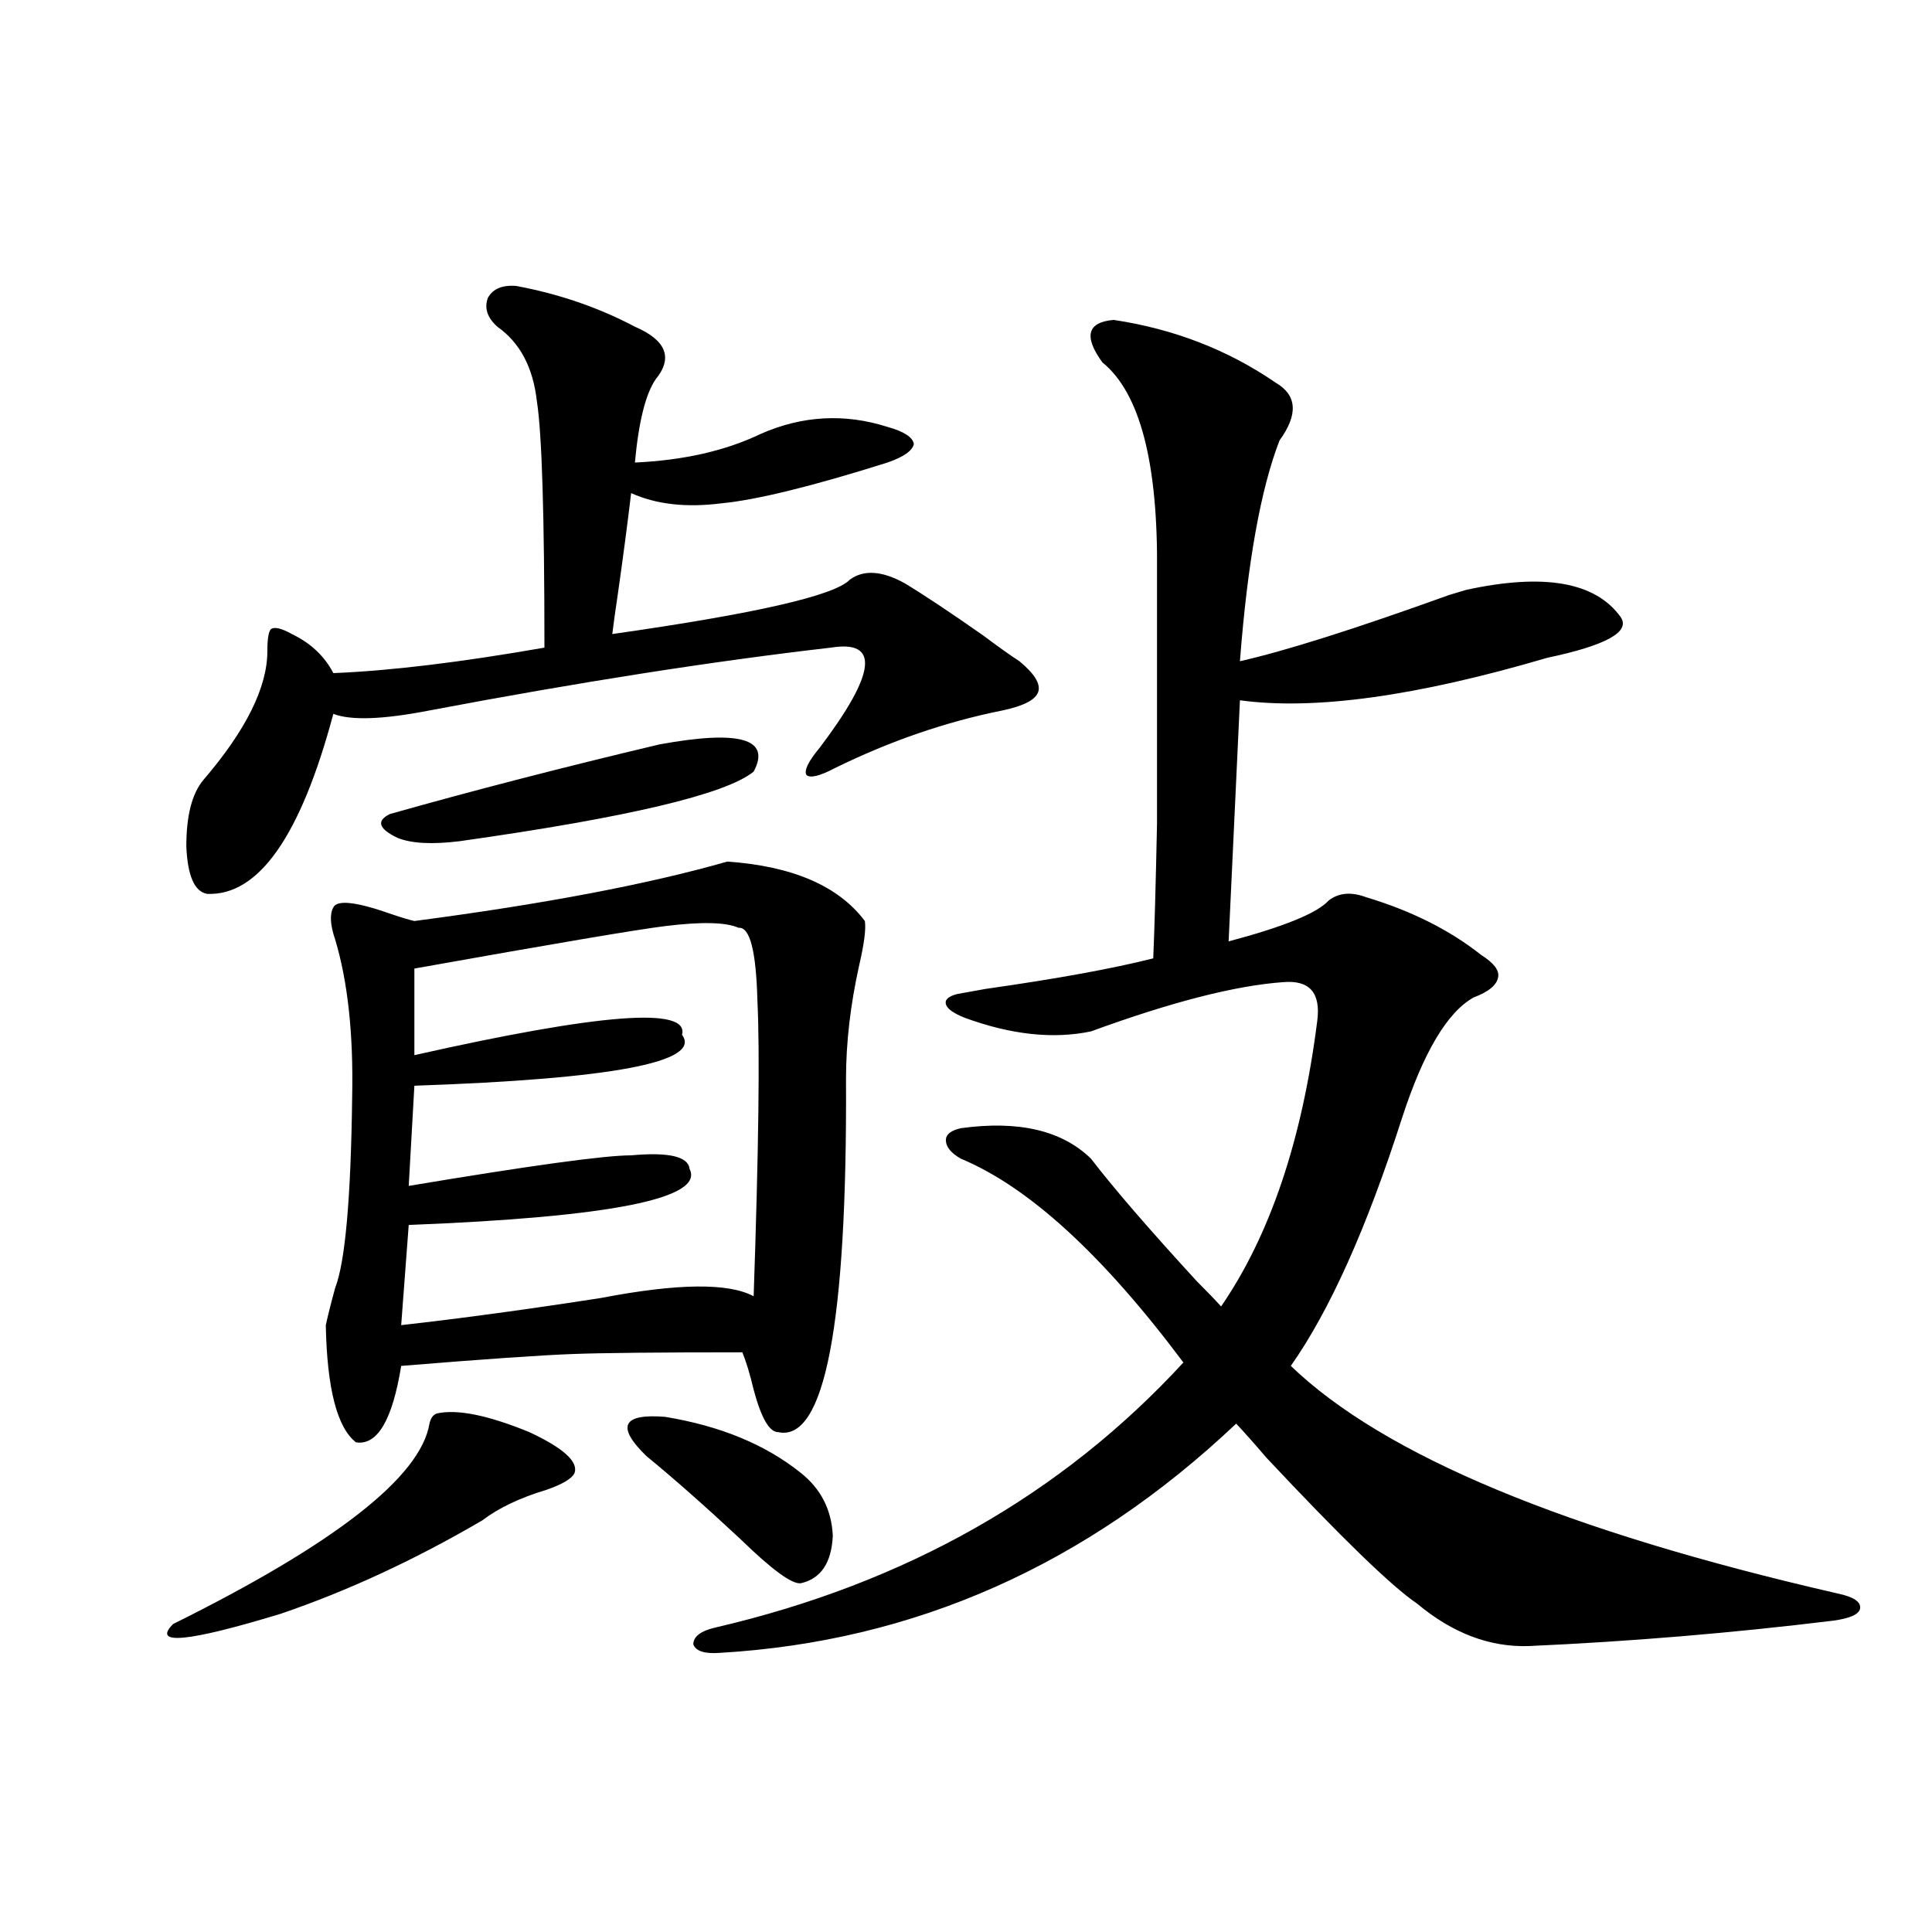 <?xml version="1.0" encoding="utf-8"?>
<!-- Generator: Adobe Illustrator 16.0.0, SVG Export Plug-In . SVG Version: 6.00 Build 0)  -->
<!DOCTYPE svg PUBLIC "-//W3C//DTD SVG 1.1//EN" "http://www.w3.org/Graphics/SVG/1.1/DTD/svg11.dtd">
<svg version="1.1" id="图层_1" xmlns="http://www.w3.org/2000/svg" xmlns:xlink="http://www.w3.org/1999/xlink" x="0px" y="0px"
	 width="1000px" height="1000px" viewBox="0 0 1000 1000" enable-background="new 0 0 1000 1000" xml:space="preserve">
<path d="M226.189,731.598c10.396-2.335,26.341,0.879,47.804,9.668c17.561,8.212,25.365,15.243,23.414,21.094
	c-1.311,2.938-6.188,5.864-14.634,8.789c-13.658,4.106-24.725,9.38-33.17,15.82c-35.121,20.517-69.922,36.612-104.388,48.34
	c-48.139,14.64-66.675,16.397-55.608,5.273c83.9-41.597,128.122-76.163,132.68-103.711
	C222.928,733.946,224.238,732.188,226.189,731.598z M267.164,148.004c22.104,4.105,42.591,11.137,61.462,21.094
	c16.25,7.031,19.832,16.122,10.731,27.246c-5.213,7.621-8.78,21.973-10.731,43.066c25.365-1.168,47.148-6.152,65.364-14.941
	c21.463-9.366,43.246-10.547,65.364-3.516c8.445,2.348,13.003,5.273,13.658,8.789c-0.655,3.516-5.213,6.742-13.658,9.668
	c-39.023,12.305-67.65,19.336-85.852,21.094c-18.216,2.348-33.825,0.59-46.828-5.273c-1.951,16.411-4.237,33.7-6.829,51.855
	c-1.311,8.789-2.286,15.82-2.927,21.094c74.145-10.547,115.119-19.913,122.924-28.125c7.149-5.273,16.585-4.683,28.292,1.758
	c9.756,5.864,23.414,14.941,40.975,27.246c7.805,5.864,13.979,10.259,18.536,13.184c7.805,6.454,11.052,11.728,9.756,15.82
	c-1.311,4.106-7.484,7.333-18.536,9.668c-29.268,5.864-58.215,15.82-86.827,29.883c-7.805,4.106-12.683,5.273-14.634,3.516
	c-1.311-2.335,0.976-7.031,6.829-14.063c29.268-38.672,31.219-55.948,5.854-51.855c-61.142,7.031-130.408,17.88-207.8,32.52
	c-24.069,4.696-40.654,5.273-49.755,1.758c-16.92,63.281-38.703,94.345-65.364,93.164c-6.509-1.167-10.091-9.366-10.731-24.609
	c0-15.82,2.927-27.246,8.78-34.277c22.104-25.776,33.17-48.038,33.17-66.797c0-6.44,0.641-10.245,1.951-11.426
	c1.951-1.167,5.519-0.288,10.731,2.637c9.756,4.696,16.905,11.426,21.463,20.215c29.268-1.167,65.685-5.562,109.266-13.184
	c0-68.555-1.311-111.031-3.902-127.441c-1.951-17.578-8.78-30.46-20.487-38.672c-5.213-4.684-6.829-9.668-4.878-14.941
	C255.122,149.473,260,147.427,267.164,148.004z M376.43,445.953c33.811,2.349,57.56,12.606,71.218,30.762
	c0.641,4.106-0.335,11.728-2.927,22.852c-4.558,20.517-6.829,40.142-6.829,58.887c0.641,127.153-11.066,188.086-35.121,182.813
	c-4.558,0-8.78-7.319-12.683-21.973c-1.951-8.198-3.902-14.64-5.854-19.336c-43.581,0-72.849,0.302-87.803,0.879
	c-16.265,0.591-45.853,2.637-88.778,6.152c-4.558,28.125-12.362,41.309-23.414,39.551c-9.756-7.608-14.969-27.823-15.609-60.645
	c1.296-5.851,2.927-12.305,4.878-19.336c5.198-13.472,8.125-46.582,8.78-99.316c0.641-32.218-2.286-59.175-8.78-80.859
	c-2.606-7.608-2.927-13.184-0.976-16.699c1.951-4.093,12.027-2.925,30.243,3.516c5.198,1.758,9.101,2.938,11.707,3.516
	C281.463,467.926,335.455,457.681,376.43,445.953z M341.309,385.309c41.615-7.608,57.88-2.925,48.779,14.063
	c-14.313,11.728-65.044,23.73-152.191,36.035c-14.313,1.758-25.045,1.181-32.194-1.758c-9.756-4.683-11.066-8.789-3.902-12.305
	C245.366,409.039,291.874,397.036,341.309,385.309z M382.283,480.23c-6.509-2.925-19.191-3.214-38.048-0.879
	c-14.313,1.758-57.56,9.091-129.753,21.973v44.824c96.248-21.671,142.436-25.187,138.533-10.547
	c10.396,14.063-35.776,22.852-138.533,26.367l-2.927,51.855c63.078-10.547,101.461-15.82,115.119-15.82
	c19.512-1.758,29.588,0.591,30.243,7.031c7.805,15.243-40.654,24.911-145.362,29.004l-3.902,51.855
	c31.219-3.516,65.685-8.198,103.412-14.063c39.664-7.608,66.005-7.91,79.022-0.879c2.592-75.586,3.247-126.563,1.951-152.93
	C391.384,492.247,388.137,479.653,382.283,480.23z M334.479,753.57c-15.609-15.229-12.362-21.973,9.756-20.215
	c28.612,4.696,52.026,14.364,70.242,29.004c10.396,8.212,15.93,19.048,16.585,32.52c-0.655,14.063-6.188,22.274-16.585,24.609
	c-4.558,0.591-14.969-7.031-31.219-22.852C365.043,779.649,348.778,765.298,334.479,753.57z M576.425,165.582
	c31.219,4.696,59.176,15.531,83.9,32.52c11.052,6.454,11.707,16.41,1.951,29.883c-9.756,25.199-16.585,63.281-20.487,114.258
	c23.414-5.273,59.511-16.699,108.29-34.277c3.902-1.167,6.829-2.046,8.78-2.637c40.319-8.789,66.98-4.093,79.998,14.063
	c5.198,7.622-7.484,14.653-38.048,21.094c-67.65,19.927-120.652,27.246-159.021,21.973l-5.854,124.805
	c28.612-7.608,45.853-14.64,51.706-21.094c5.198-4.093,11.707-4.683,19.512-1.758c23.414,7.031,43.246,17.001,59.511,29.883
	c6.494,4.106,9.421,7.91,8.78,11.426c-0.655,4.106-4.878,7.622-12.683,10.547c-13.658,7.622-26.021,28.427-37.072,62.402
	c-18.216,56.841-37.407,99.618-57.56,128.32c48.124,46.294,142.436,85.556,282.92,117.773c8.445,1.758,12.348,4.395,11.707,7.91
	c-0.655,2.925-5.213,4.972-13.658,6.152c-52.682,6.44-105.363,10.835-158.045,13.184c-20.167,0.577-39.358-6.743-57.56-21.973
	c-13.018-8.789-39.023-33.976-78.047-75.586c-6.509-7.608-11.707-13.472-15.609-17.578
	c-77.406,73.251-166.505,112.788-267.311,118.652c-7.805,0.577-12.362-0.879-13.658-4.395c0-4.106,3.902-7.031,11.707-8.789
	c98.199-22.852,178.853-68.555,241.945-137.109c-41.63-55.659-79.998-90.815-115.119-105.469c-5.213-2.925-7.805-6.152-7.805-9.668
	c0-2.925,2.592-4.972,7.805-6.152c29.908-4.093,52.347,1.181,67.315,15.82c11.707,15.243,29.908,36.337,54.633,63.281
	c5.854,5.864,10.076,10.259,12.683,13.184c25.365-36.914,41.95-86.133,49.755-147.656c1.951-14.64-3.902-21.382-17.561-20.215
	c-24.725,1.758-57.895,10.259-99.51,25.488c-19.512,4.106-41.31,1.758-65.364-7.031c-5.854-2.335-9.115-4.683-9.756-7.031
	c-0.655-2.335,1.296-4.093,5.854-5.273c3.247-0.577,8.125-1.456,14.634-2.637c37.072-5.273,66.005-10.547,86.827-15.82
	c0.641-14.64,1.296-37.793,1.951-69.434c0-15.82,0-33.976,0-54.492c0-18.745,0-43.945,0-75.586
	c0.641-56.827-8.78-93.164-28.292-108.984C560.815,174.082,562.767,166.763,576.425,165.582z"/>
</svg>
